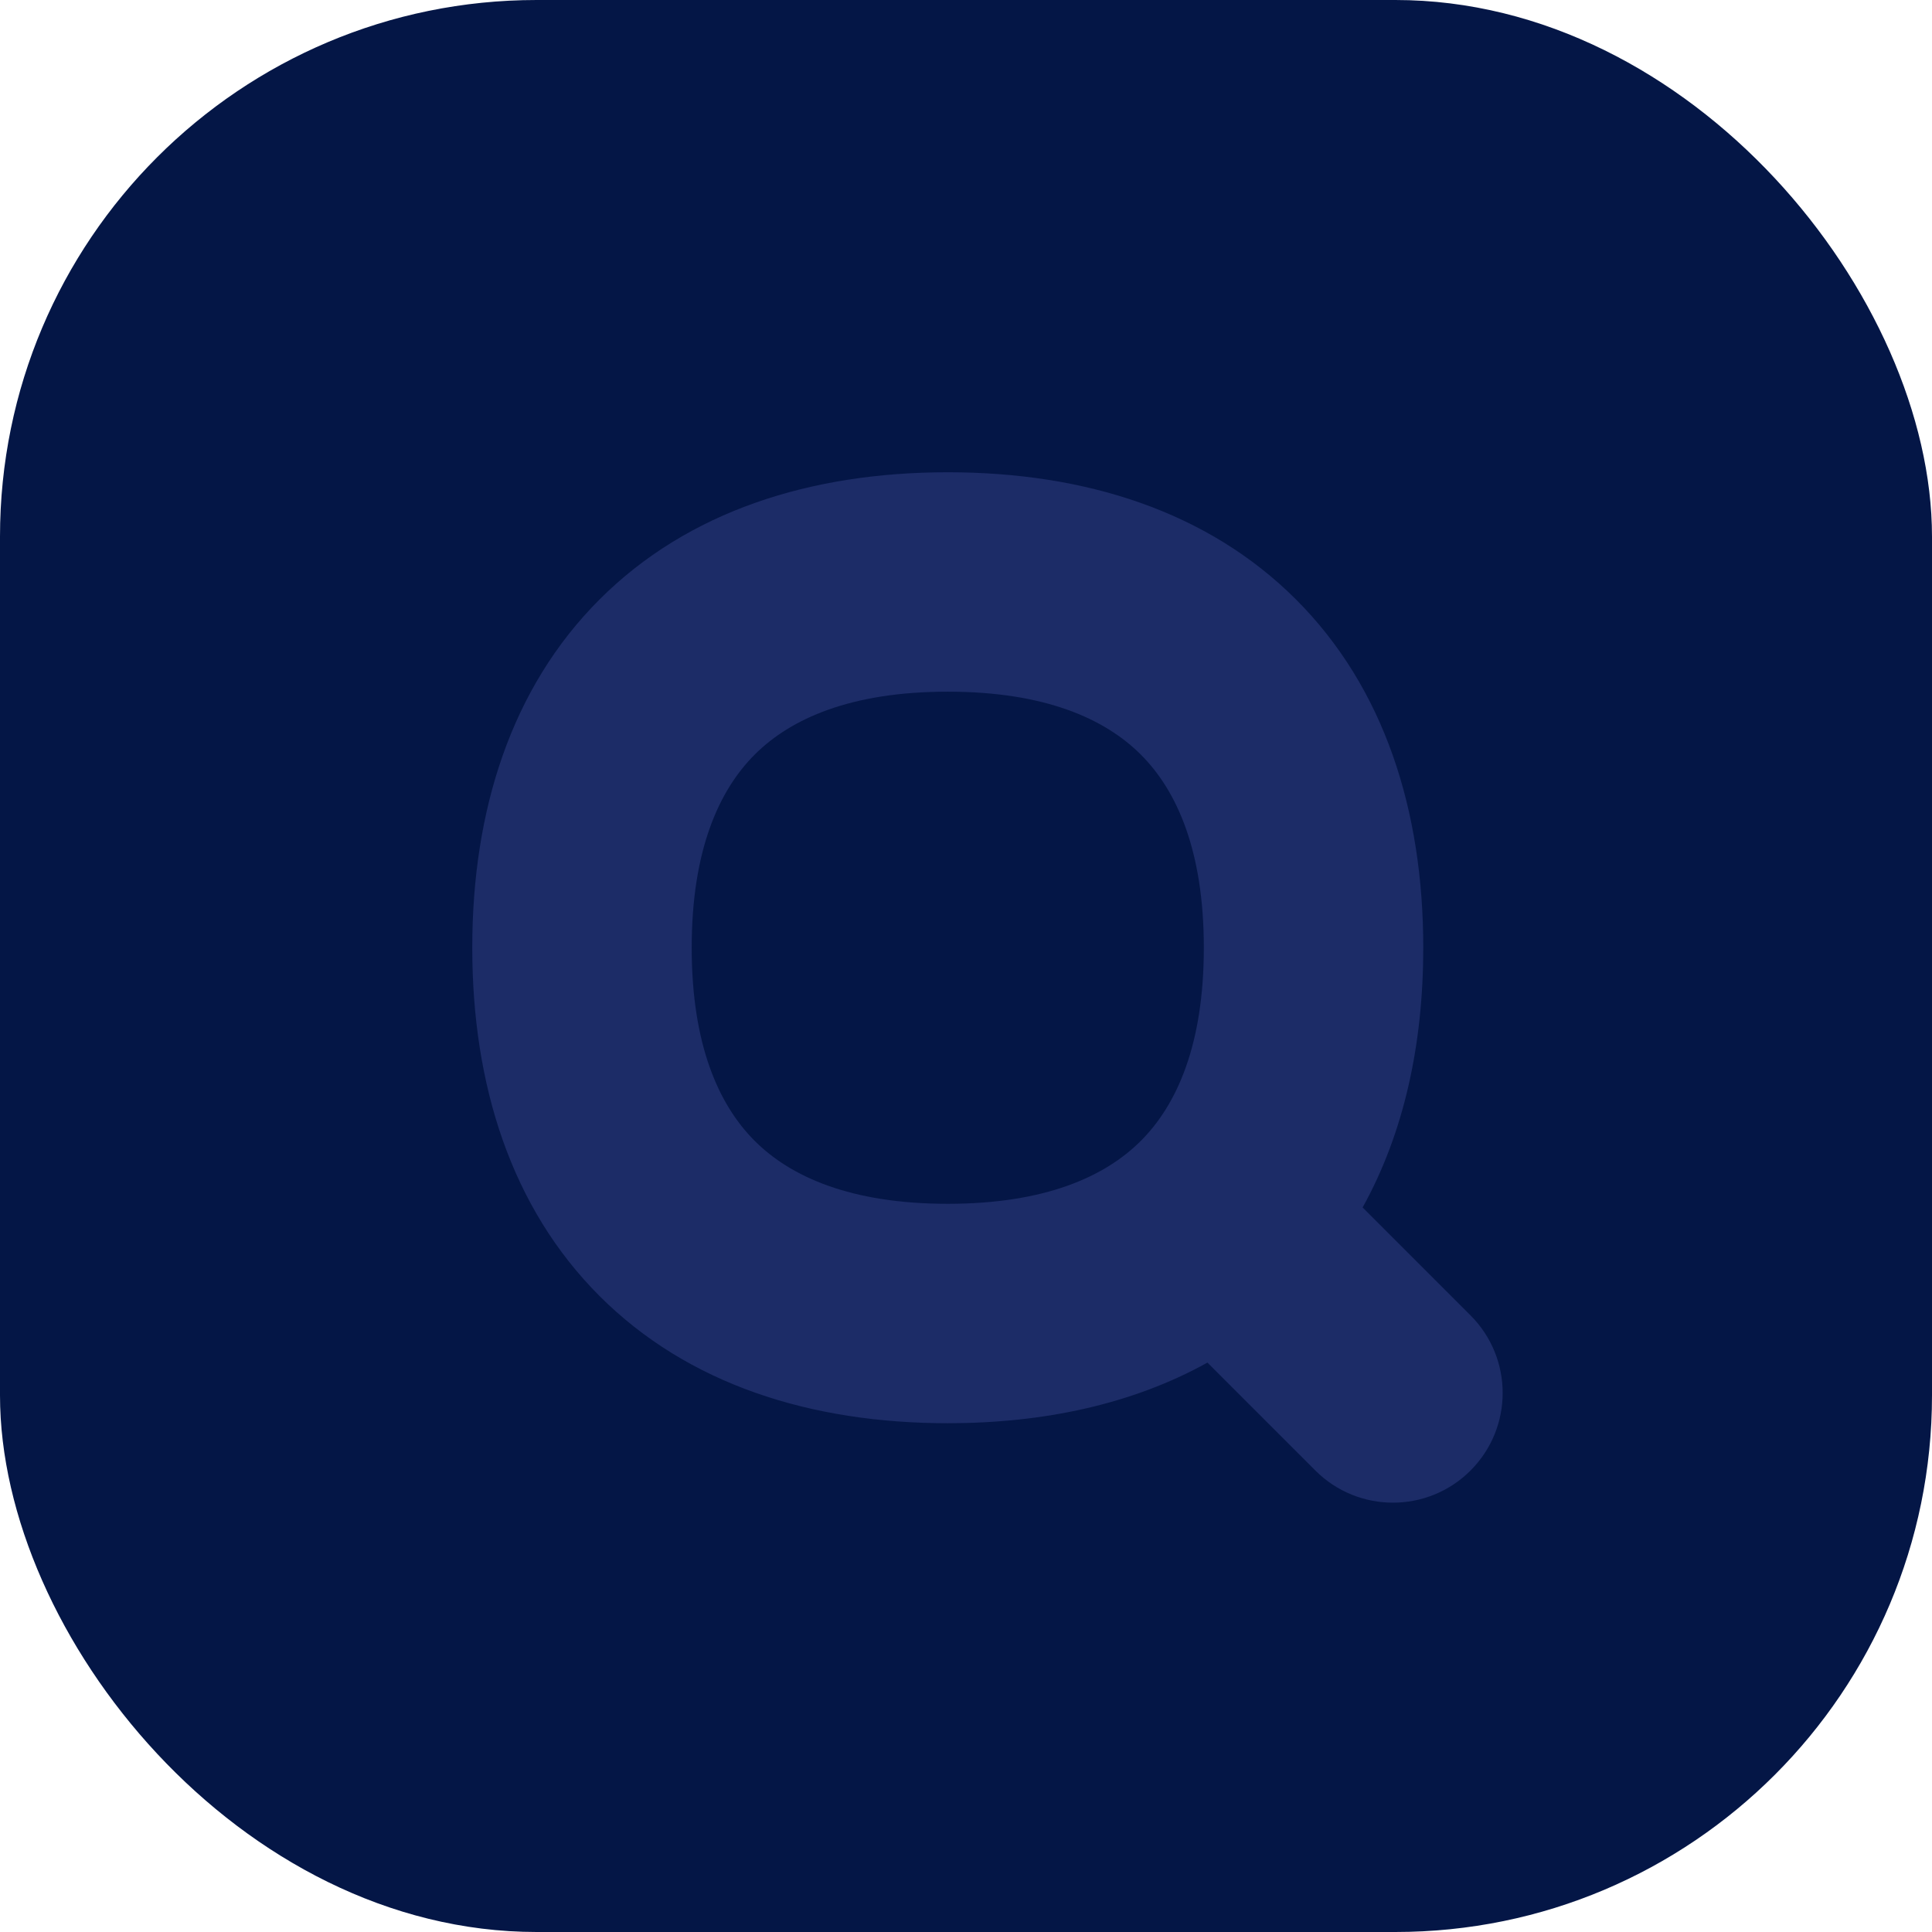 <?xml version="1.0" encoding="UTF-8"?> <svg xmlns="http://www.w3.org/2000/svg" width="90" height="90" viewBox="0 0 90 90" fill="none"> <rect width="90" height="90" rx="25" fill="#041646"></rect> <path opacity="0.2" fill-rule="evenodd" clip-rule="evenodd" d="M32.222 44.149C32.222 39.638 33.475 36.834 35.155 35.154C36.835 33.474 39.639 32.221 44.151 32.221C48.663 32.221 51.466 33.474 53.146 35.154C54.826 36.834 56.079 39.638 56.079 44.149C56.079 48.661 54.826 51.464 53.146 53.144C51.466 54.825 48.663 56.078 44.151 56.078C39.639 56.078 36.835 54.825 35.155 53.144C33.475 51.464 32.222 48.661 32.222 44.149ZM44.151 22C37.757 22 32.041 23.814 27.927 27.927C23.814 32.04 22 37.756 22 44.149C22 50.542 23.814 56.259 27.927 60.372C32.041 64.485 37.757 66.299 44.151 66.299C48.619 66.299 52.757 65.413 56.247 63.475L61.275 68.503C63.271 70.499 66.507 70.499 68.503 68.503C70.499 66.507 70.499 63.272 68.503 61.276L63.476 56.248C65.414 52.757 66.301 48.619 66.301 44.149C66.301 37.756 64.487 32.04 60.374 27.927C56.261 23.814 50.544 22 44.151 22Z" fill="#7E83EF"></path> </svg> 